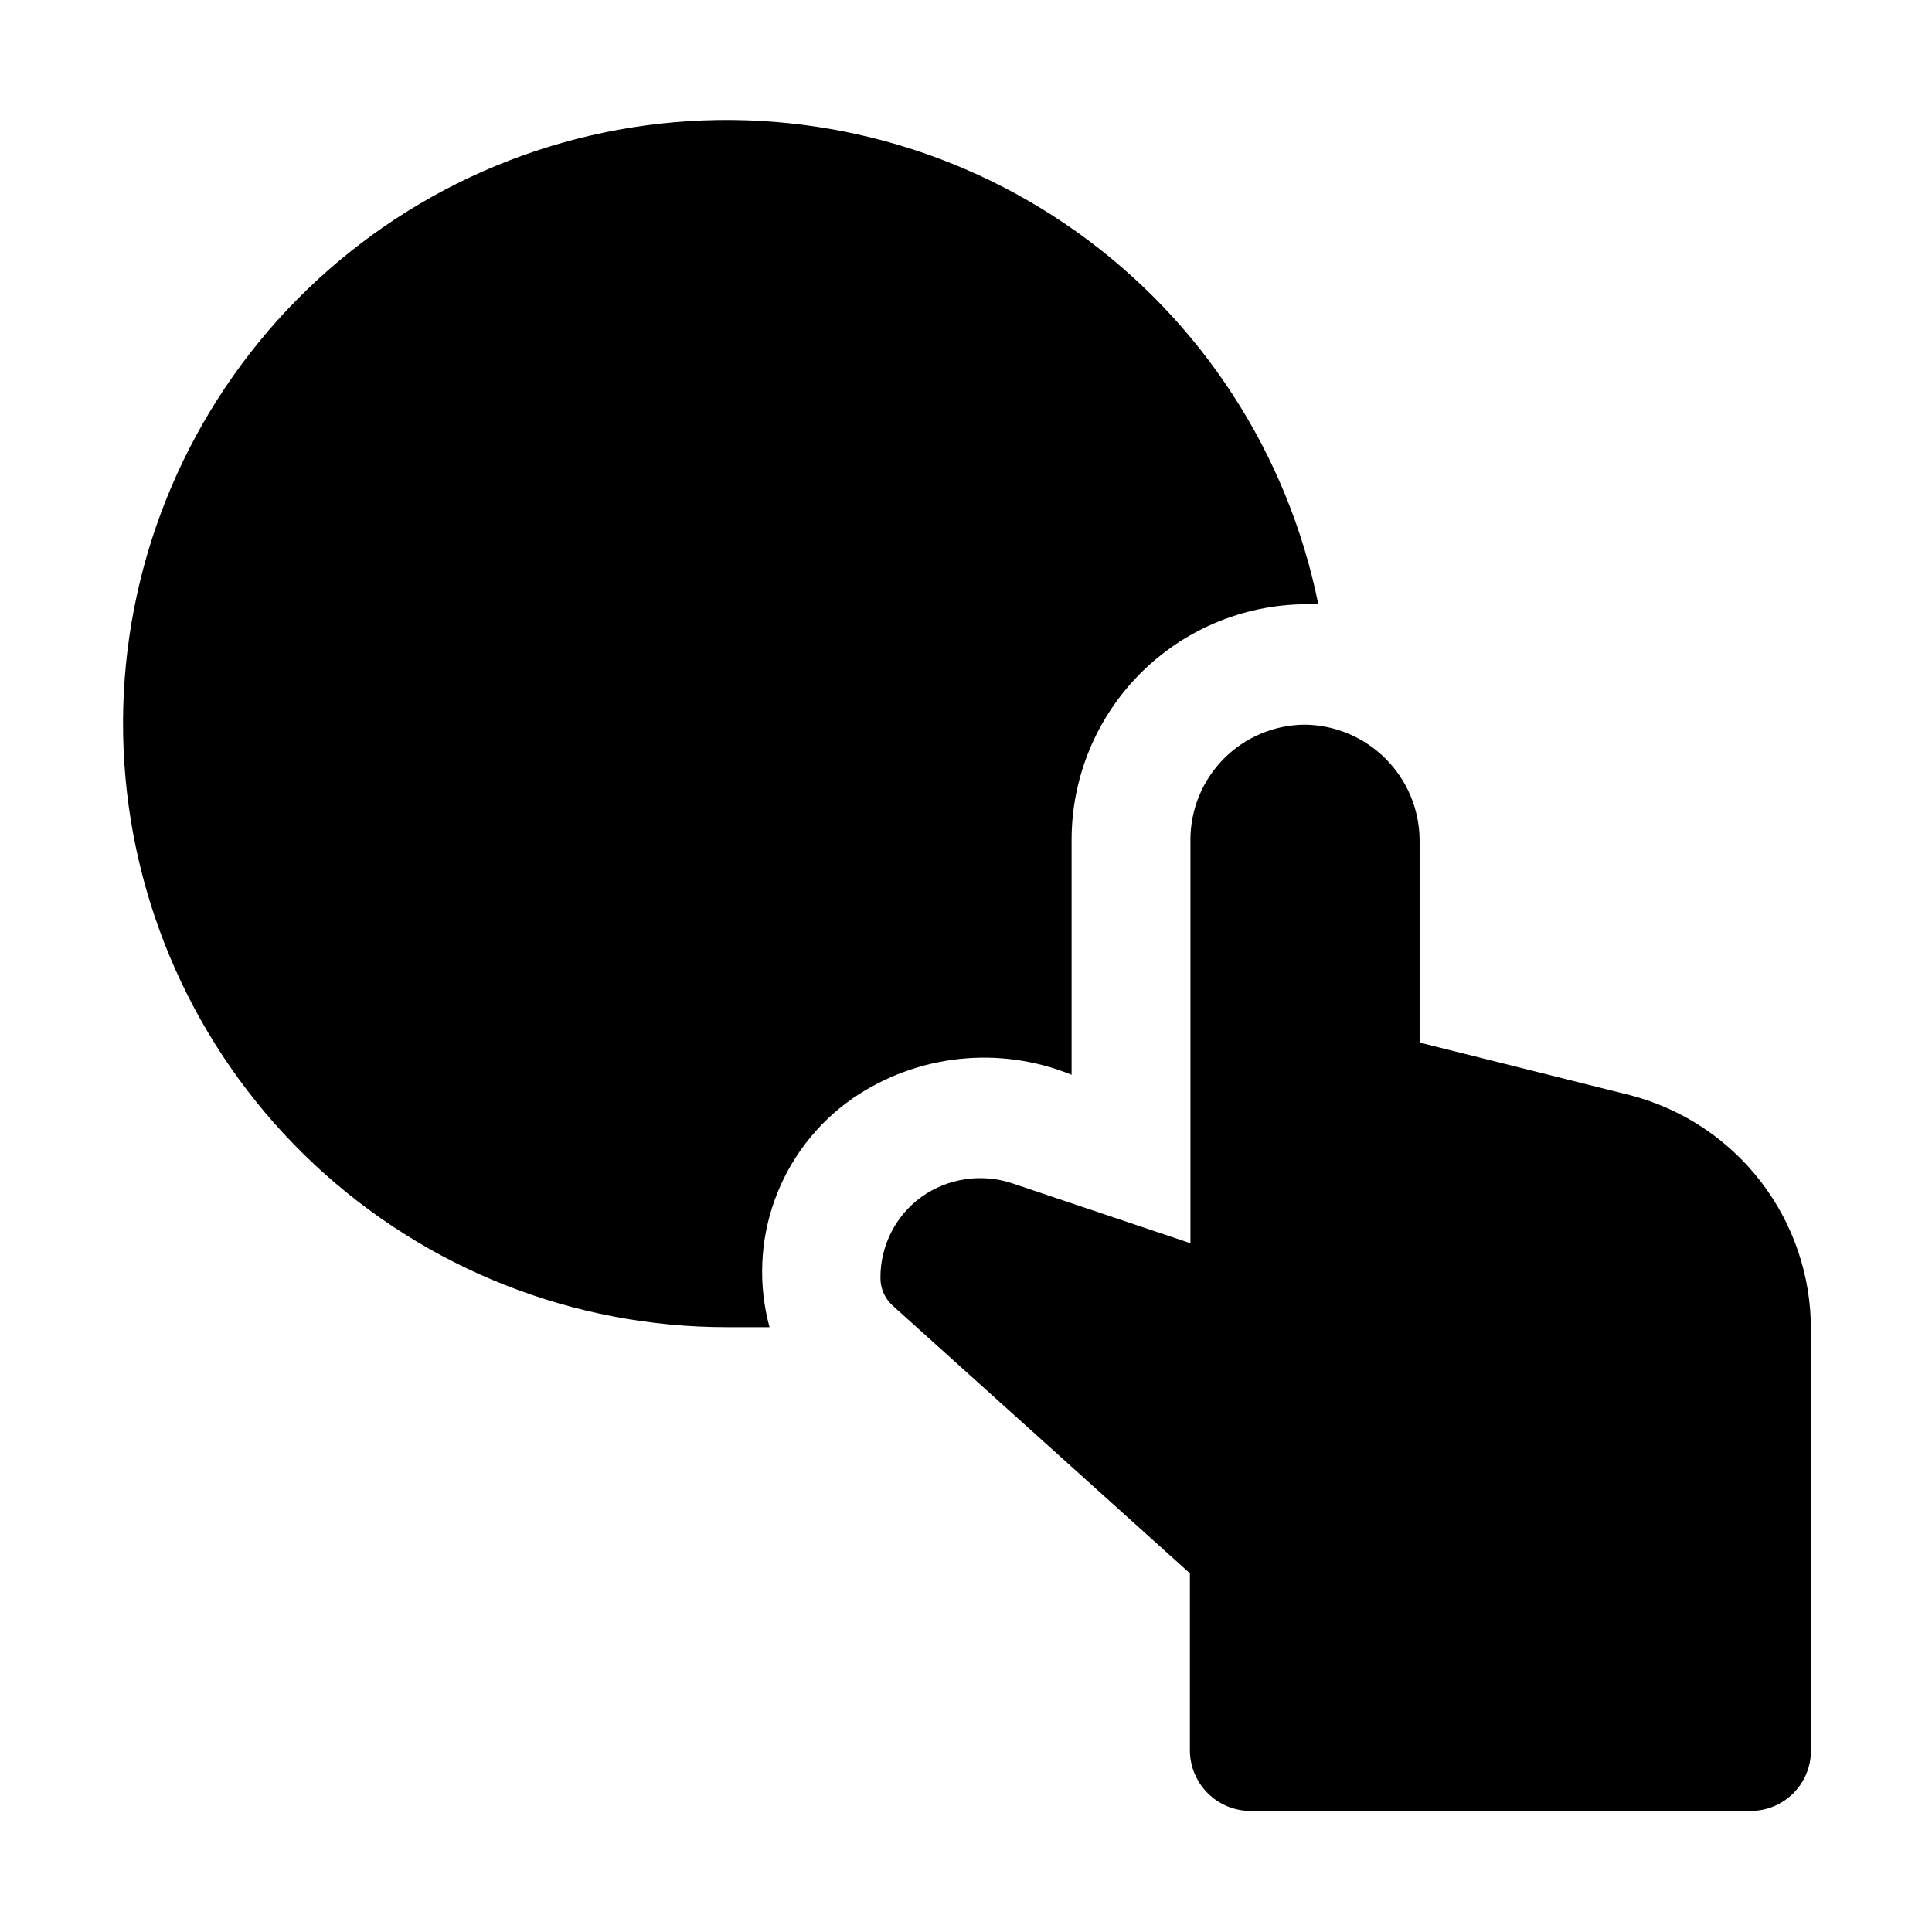 <?xml version="1.0" encoding="UTF-8"?>
<!-- Uploaded to: ICON Repo, www.svgrepo.com, Generator: ICON Repo Mixer Tools -->
<svg fill="#000000" width="800px" height="800px" version="1.1" viewBox="144 144 512 512" xmlns="http://www.w3.org/2000/svg">
 <g fill-rule="evenodd">
  <path d="m489.7 304.13c-16.43 0.188-32.129 6.844-43.684 18.527-11.555 11.688-18.031 27.457-18.031 43.891v62.277c-19.188-7.801-41.012-5.438-58.078 6.297-9.461 6.606-16.648 15.973-20.582 26.82-3.934 10.848-4.418 22.645-1.391 33.777h-11.336c-40.582 0.008-79.648-15.41-109.29-43.129s-47.637-65.664-50.344-106.16c-2.711-40.492 10.074-80.5 35.758-111.92 25.688-31.418 62.355-51.898 102.57-57.297 40.223-5.394 80.992 4.699 114.05 28.238 33.055 23.539 55.934 58.762 63.992 98.535h-3.078z"/>
  <path d="m623.91 496.42v111.96c-0.109 4.16-1.84 8.109-4.82 11.012s-6.973 4.523-11.133 4.523h-132.67c-4.195-0.035-8.211-1.711-11.191-4.664-2.981-2.953-4.688-6.953-4.762-11.148v-47.164l-78.789-70.953c-2.09-1.895-3.266-4.598-3.219-7.418-0.023-8.477 4.039-16.449 10.914-21.41 6.914-4.894 15.73-6.246 23.793-3.641l47.441 15.953v-106.92c0-8.066 3.195-15.805 8.887-21.523 5.691-5.719 13.414-8.949 21.48-8.984 8.047 0.109 15.727 3.363 21.402 9.066 5.676 5.699 8.895 13.398 8.969 21.441v53.738l55.98 13.996h-0.004c13.719 3.602 25.852 11.656 34.488 22.906 8.641 11.246 13.297 25.047 13.234 39.23z"/>
 </g>
</svg>